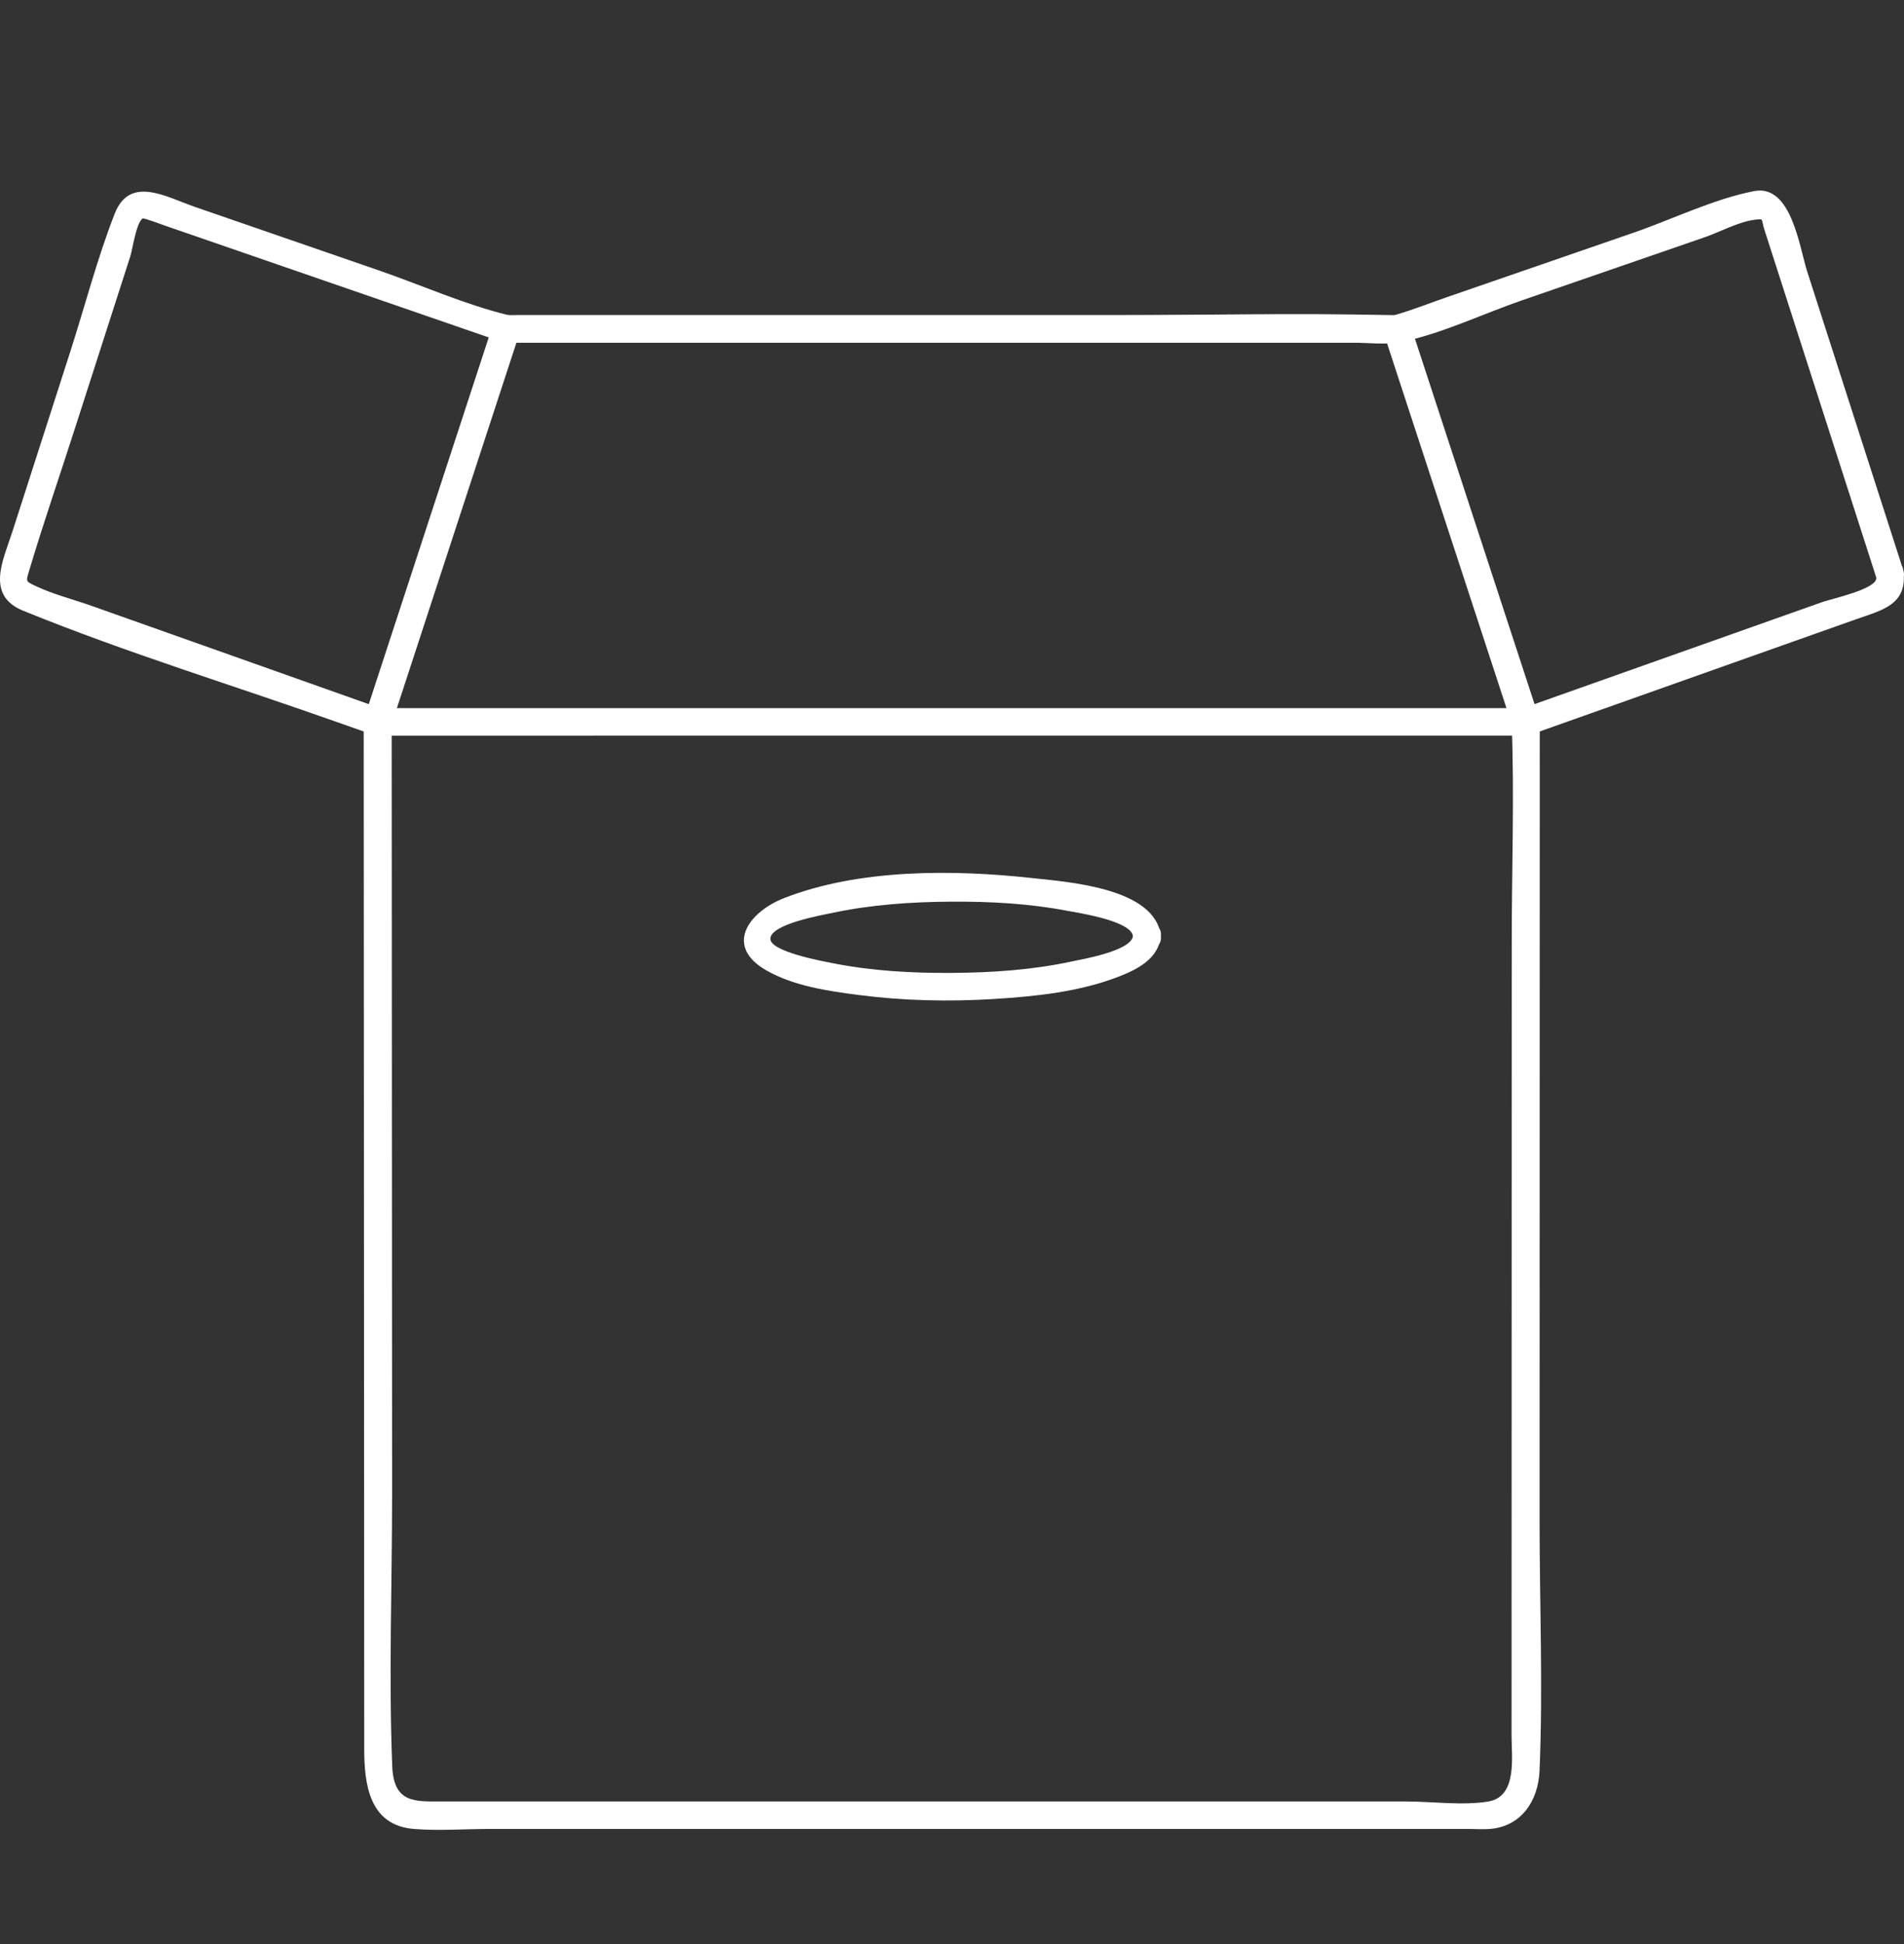 <svg width="48" height="49" viewBox="0 0 48 49" fill="none" xmlns="http://www.w3.org/2000/svg">
<rect x="0" y="0" width="48" height="49" fill="#333333" stroke="none"/>
<path d="M47.982 14.372C47.174 11.863 46.367 9.354 45.56 6.845C45.362 6.231 45.162 4.634 44.22 4.817C43.2 5.015 42.156 5.53 41.177 5.867C39.609 6.409 38.042 6.95 36.474 7.491C36.056 7.635 35.639 7.801 35.215 7.926C35.062 7.971 35.224 7.941 35.195 7.944C35.132 7.951 35.061 7.946 34.997 7.944C32.69 7.884 30.372 7.944 28.064 7.944H17.767H14.066H13.05C12.972 7.944 12.889 7.952 12.811 7.944C12.683 7.931 12.925 7.969 12.816 7.943C11.712 7.675 10.62 7.185 9.549 6.815C8.003 6.281 6.457 5.748 4.911 5.214C4.189 4.965 3.272 4.409 2.89 5.39C2.451 6.514 2.144 7.706 1.775 8.853C1.288 10.367 0.801 11.881 0.314 13.395C0.082 14.116 -0.374 15.003 0.585 15.394C3.203 16.46 5.944 17.294 8.611 18.24C8.883 18.336 9.155 18.433 9.428 18.529C9.341 18.418 9.255 18.306 9.169 18.195C9.172 24.032 9.175 29.869 9.178 35.707C9.179 38.498 9.181 41.289 9.182 44.081C9.183 44.962 9.304 46.007 10.433 46.099C11.061 46.15 11.715 46.099 12.344 46.099H33.769H37.04C37.212 46.099 37.392 46.113 37.564 46.099C38.364 46.032 38.78 45.377 38.812 44.633C38.901 42.541 38.813 40.427 38.813 38.333C38.815 31.765 38.816 25.197 38.817 18.629C38.817 18.485 38.821 18.339 38.815 18.195C38.729 18.306 38.642 18.418 38.556 18.529L43.693 16.707C44.722 16.343 45.75 15.978 46.779 15.613C47.44 15.379 48.104 15.249 47.982 14.372C47.92 13.932 47.24 14.12 47.301 14.557C47.341 14.843 46.188 15.087 45.929 15.179C44.903 15.543 43.876 15.908 42.849 16.271C41.355 16.801 39.862 17.331 38.368 17.86C38.225 17.911 38.103 18.035 38.109 18.195C38.18 20.042 38.111 21.904 38.111 23.752C38.11 27.506 38.109 31.259 38.108 35.013C38.108 37.919 38.107 40.825 38.106 43.731C38.106 44.283 38.258 45.281 37.524 45.406C36.876 45.515 36.108 45.406 35.454 45.406H14.43H11.139C10.448 45.406 9.925 45.45 9.888 44.513C9.798 42.224 9.886 39.915 9.885 37.626C9.881 31.283 9.878 24.942 9.875 18.6C9.875 18.465 9.874 18.33 9.874 18.195C9.874 18.033 9.763 17.913 9.615 17.861C7.179 16.997 4.743 16.134 2.307 15.27C1.845 15.106 1.336 14.979 0.893 14.768C0.636 14.646 0.655 14.656 0.736 14.381C1.086 13.206 1.489 12.043 1.864 10.875C2.338 9.405 2.811 7.934 3.284 6.463C3.345 6.274 3.428 5.64 3.591 5.508C3.621 5.485 4.035 5.645 4.19 5.698C6.883 6.628 9.576 7.558 12.27 8.487C12.662 8.623 12.931 8.637 13.346 8.637H16.244H25.885H34.086C34.487 8.637 34.941 8.698 35.336 8.617C36.354 8.408 37.386 7.909 38.366 7.571C39.901 7.041 41.435 6.511 42.97 5.982C43.362 5.847 43.846 5.579 44.261 5.536C44.477 5.514 44.389 5.506 44.484 5.8C45.344 8.474 46.205 11.149 47.065 13.823C47.144 14.067 47.223 14.312 47.301 14.557C47.438 14.981 48.119 14.8 47.982 14.372Z" fill="white"/>
<path d="M9.862 18.287C10.942 14.986 12.022 11.684 13.102 8.383C12.989 8.468 12.875 8.553 12.762 8.637H32.396H35.219C35.106 8.553 34.993 8.468 34.879 8.383C35.96 11.684 37.041 14.985 38.122 18.287C38.235 18.14 38.349 17.994 38.462 17.848C35.21 17.848 31.958 17.848 28.706 17.848C23.514 17.848 18.322 17.848 13.131 17.848H9.521C9.067 17.848 9.067 18.542 9.521 18.542C12.773 18.542 16.026 18.541 19.277 18.541L34.853 18.541H38.462C38.683 18.541 38.873 18.319 38.802 18.102C37.721 14.801 36.641 11.5 35.56 8.199C35.512 8.053 35.379 7.944 35.219 7.944H15.585H12.762C12.601 7.944 12.469 8.053 12.421 8.199C11.341 11.5 10.261 14.801 9.181 18.103C9.042 18.529 9.723 18.711 9.862 18.287Z" fill="white"/>
<path d="M28.56 23.594C28.522 23.968 27.271 24.18 27.009 24.236C26.023 24.447 25.005 24.516 23.998 24.522C22.991 24.529 21.971 24.473 20.983 24.275C20.767 24.232 19.402 23.988 19.421 23.655C19.442 23.289 20.719 23.066 20.972 23.012C21.958 22.801 22.976 22.732 23.983 22.726C24.957 22.72 25.941 22.773 26.898 22.955C27.169 23.006 28.517 23.207 28.56 23.594C28.609 24.032 29.316 24.037 29.266 23.594C29.129 22.375 26.918 22.23 26.017 22.131C24.031 21.914 21.668 21.897 19.776 22.633C18.866 22.986 18.244 23.852 19.331 24.465C20.018 24.853 20.869 24.978 21.641 25.078C22.77 25.225 23.917 25.25 25.053 25.18C26.104 25.116 27.219 24.999 28.205 24.615C28.692 24.426 29.209 24.155 29.266 23.594C29.311 23.15 28.604 23.153 28.56 23.594Z" fill="white"/>
</svg>
